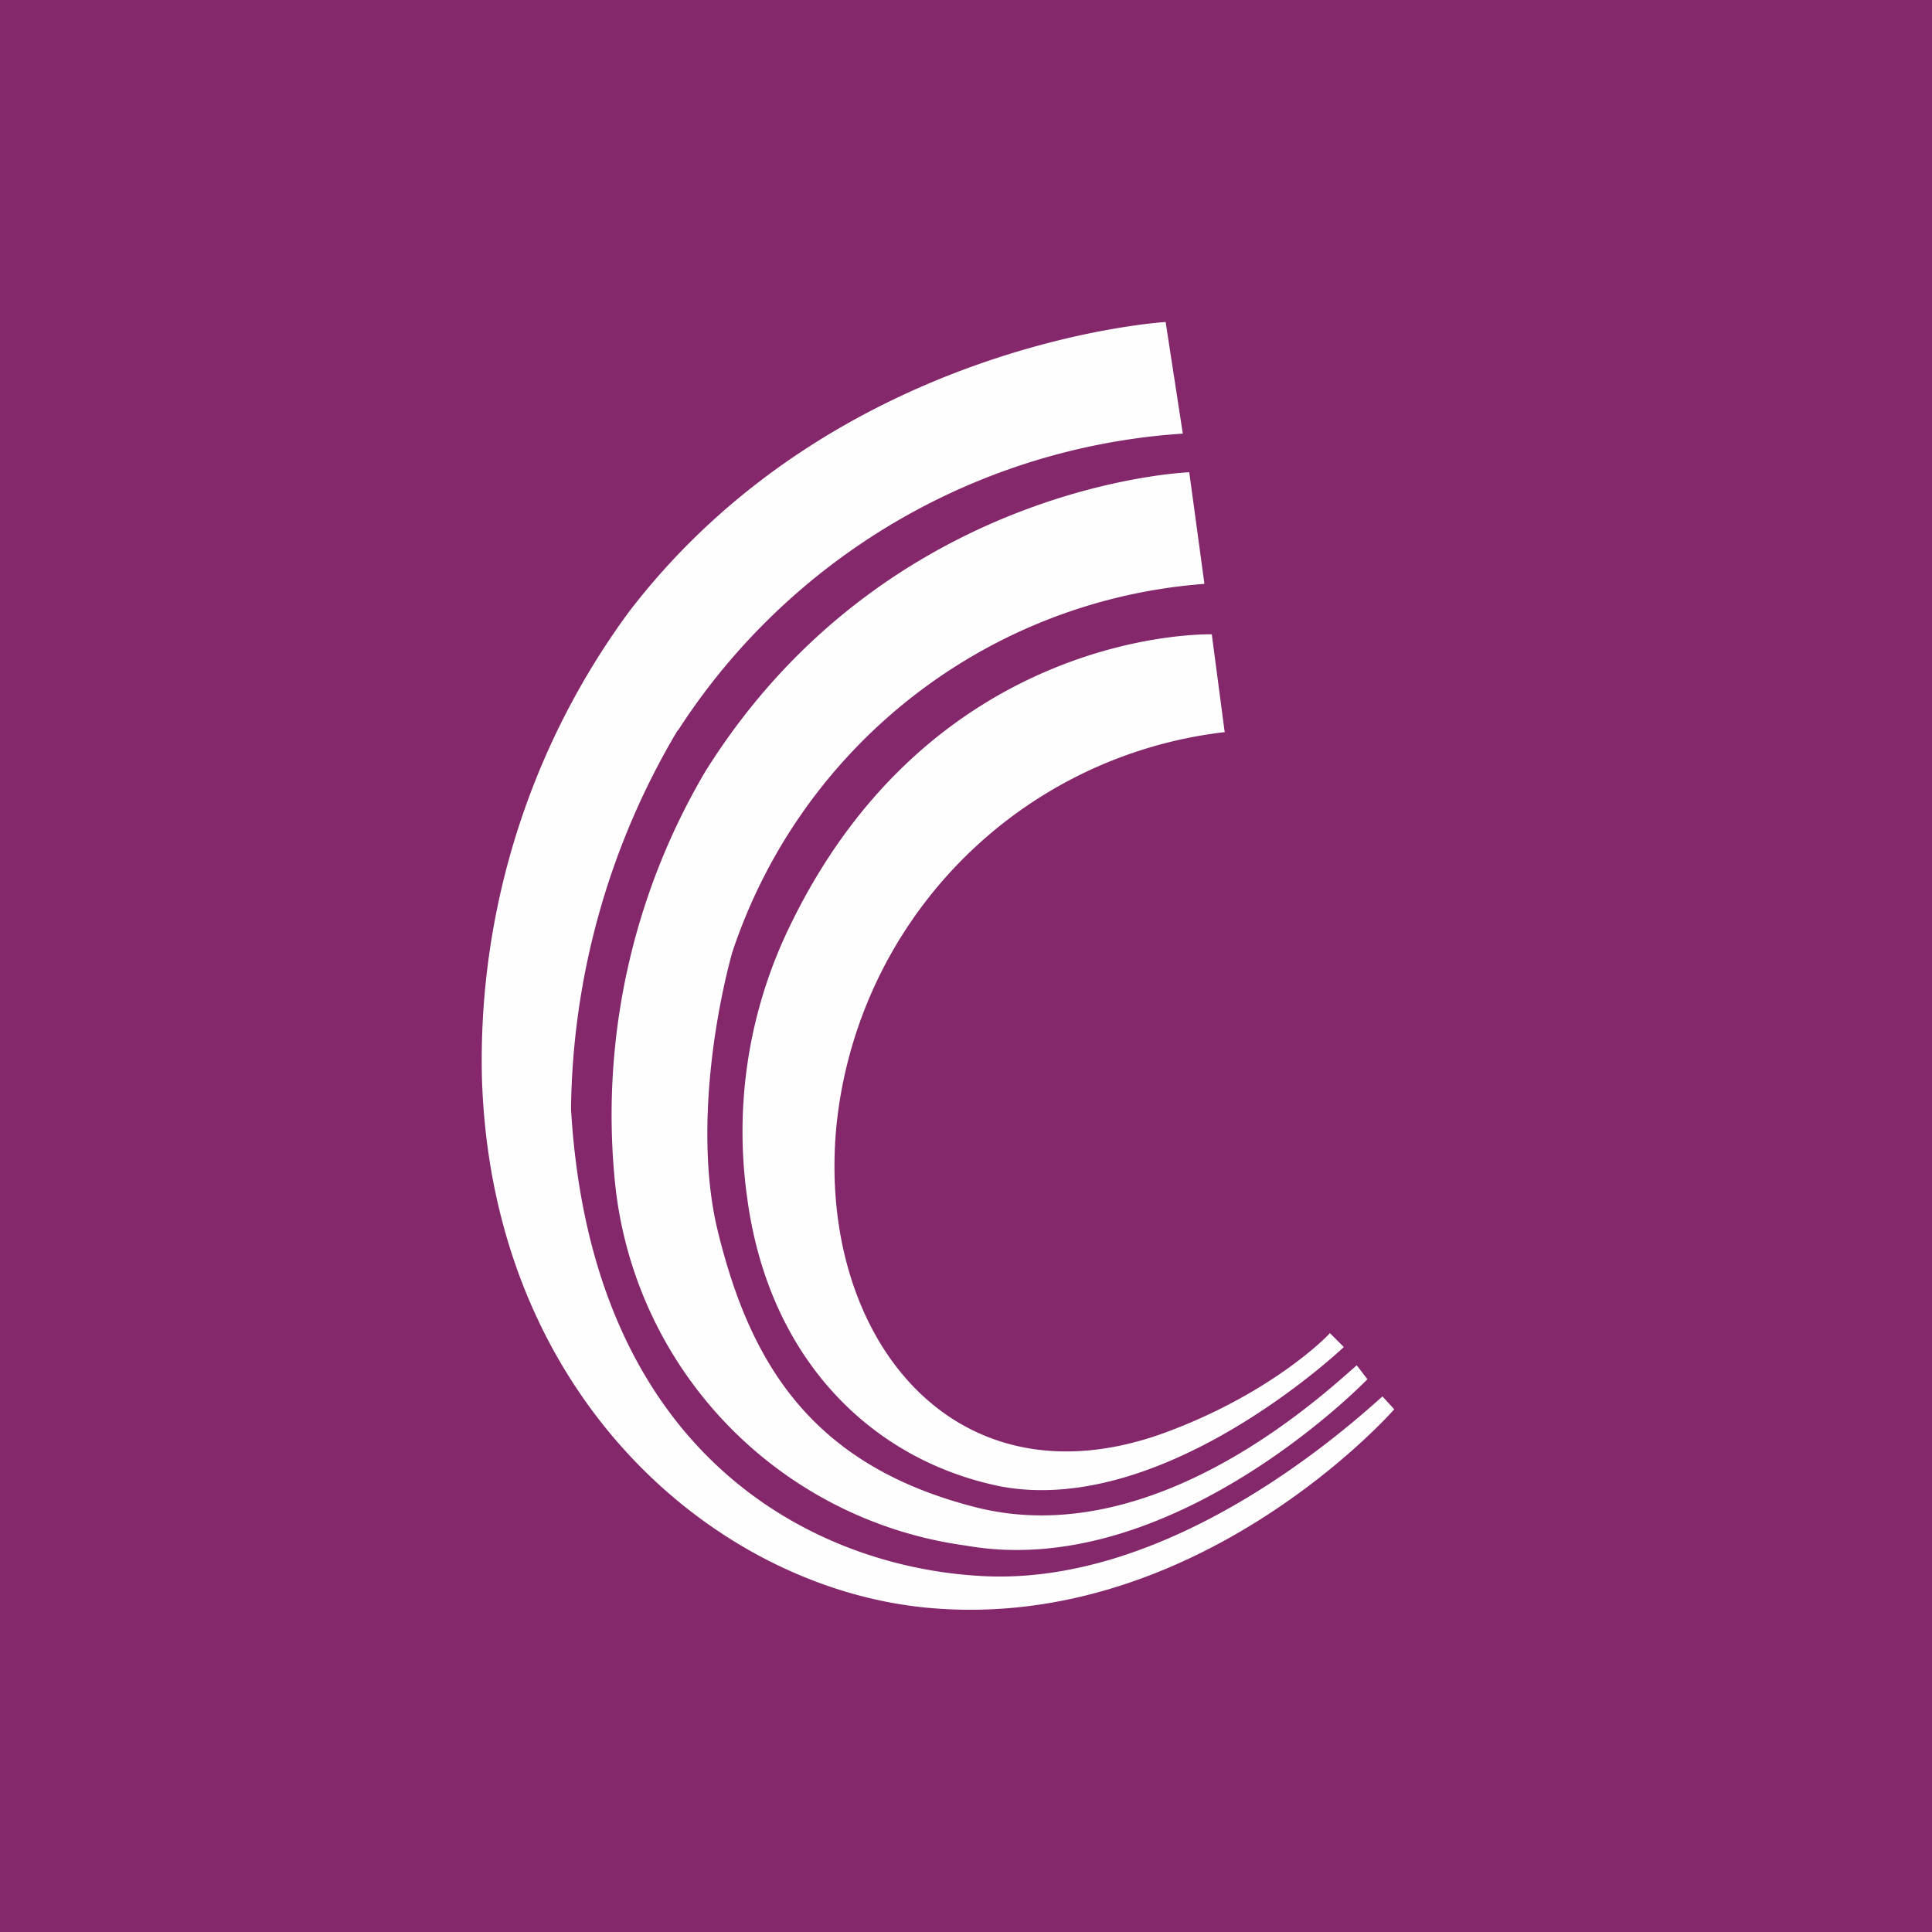 <!-- by TradingView --><svg xmlns="http://www.w3.org/2000/svg" width="18" height="18" viewBox="0 0 18 18"><path fill="#85276B" d="M0 0h18v18H0z"/><path d="M6.32 6.8a6.07 6.07 0 0 1 4.7-2.76L10.86 3s-3.07.18-5 2.7a7.05 7.05 0 0 0-1.37 4.34c.09 2.98 2.19 4.76 4.16 4.94 2.52.23 4.34-1.85 4.34-1.85l-.11-.12c-.4.36-2.04 1.8-3.79 1.67-1.5-.1-3.58-1.1-3.77-4.35a7.05 7.05 0 0 1 .99-3.52Zm4.9-1.36a5.03 5.03 0 0 0-4.4 3.44c-.2.74-.33 1.8-.13 2.6.3 1.22.87 2.17 2.39 2.56 1.58.41 3.08-.9 3.47-1.24l.09-.08.1.13S10.92 14.74 9 14.4a3.8 3.8 0 0 1-3.27-3.38 6.3 6.3 0 0 1 .84-3.83C8.25 4.5 11.08 4.4 11.08 4.4l.14 1.03Zm.2 1.38a4.11 4.11 0 0 0-3.63 3.7c-.17 1.92 1.08 3.53 3.03 2.84 1-.36 1.54-.9 1.57-.94l.13.13s-1.66 1.58-3.19 1.3c-1.2-.24-2.17-1.18-2.37-2.7a4.38 4.38 0 0 1 .36-2.44c1.34-2.88 3.97-2.8 3.97-2.8l.12.91Z" fill="#FEFEFE"/></svg>
